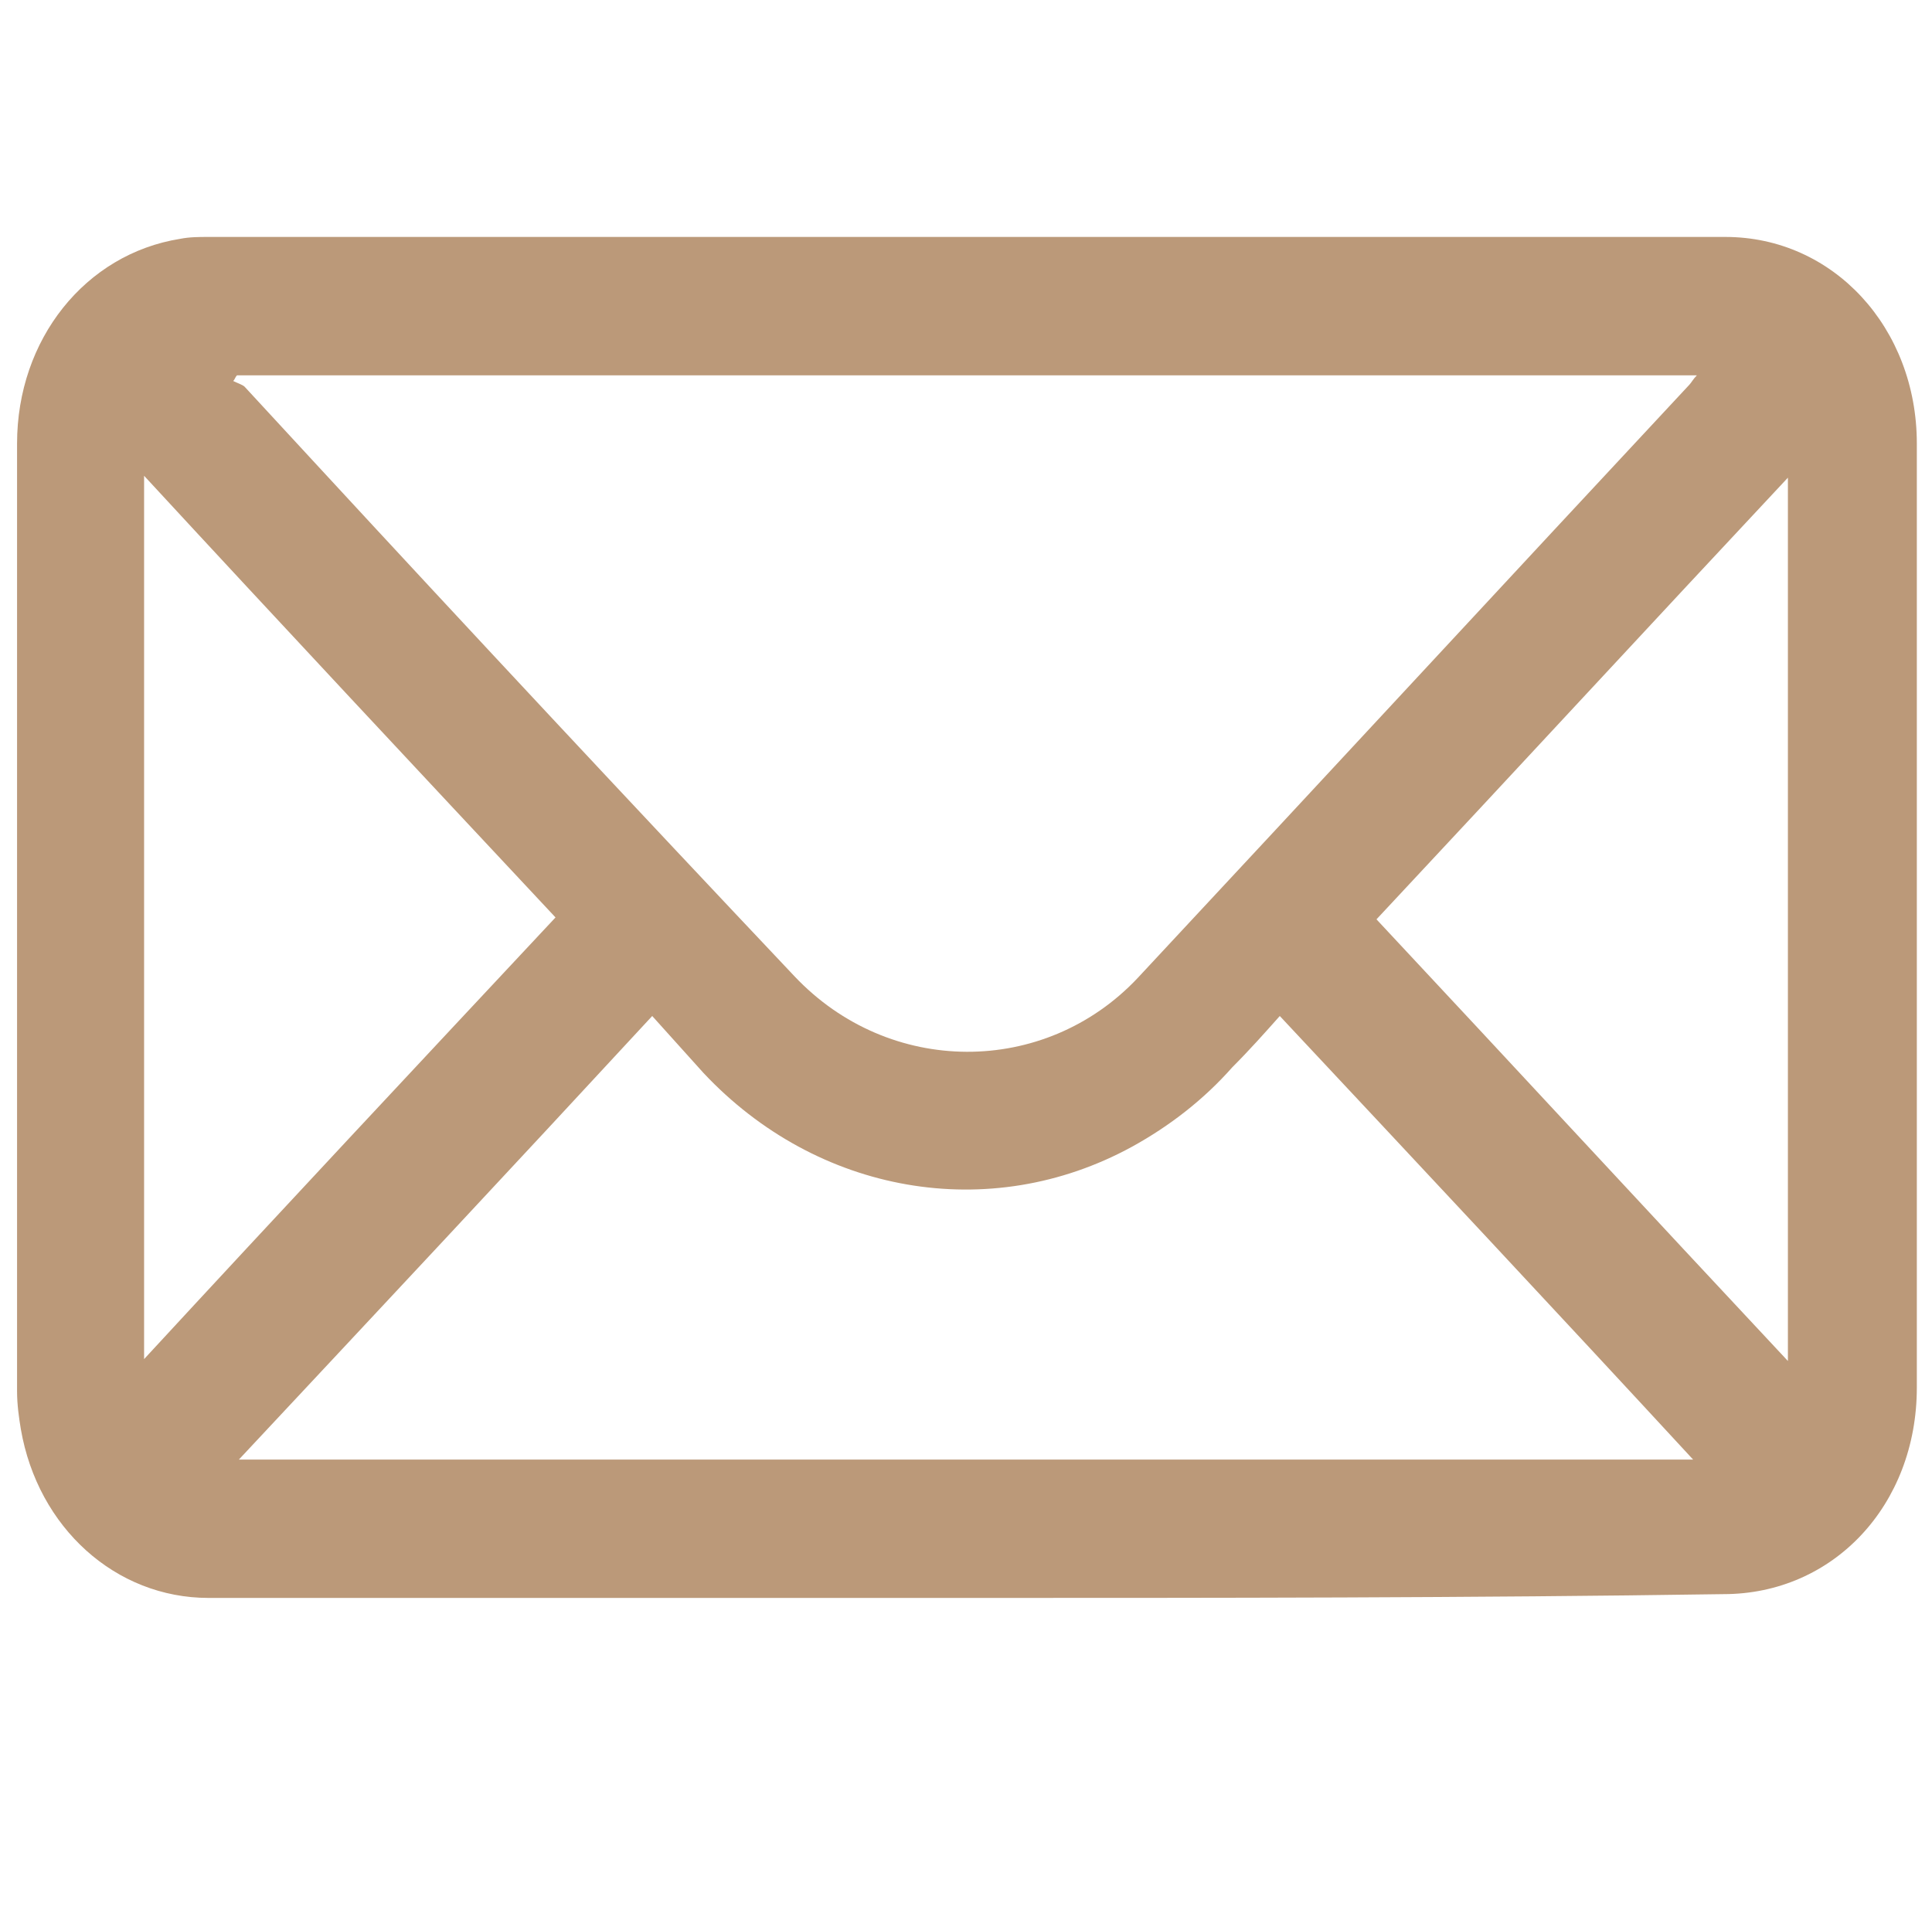 <?xml version="1.0" encoding="utf-8"?>
<!-- Generator: Adobe Illustrator 25.4.1, SVG Export Plug-In . SVG Version: 6.00 Build 0)  -->
<svg version="1.1" id="Capa_1" xmlns="http://www.w3.org/2000/svg" xmlns:xlink="http://www.w3.org/1999/xlink" x="0px" y="0px"
	 viewBox="0 0 101.9 101.8" style="enable-background:new 0 0 101.9 101.8;" xml:space="preserve">
<style type="text/css">
	.st0{fill:#BB9979;}
</style>
<g>
	<path class="st0" d="M50.9,84.3c-13.3,0-26.6,0-39.9,0c-4.9,0-9-3.7-9.9-8.9c-0.1-0.6-0.2-1.3-0.2-2c0-16.7,0-33.3,0-50
		c0-5.5,3.6-10,8.6-10.8c0.5-0.1,1-0.1,1.5-0.1c26.7,0,53.3,0,80,0c5.7,0,10.1,4.8,10.1,10.9c0,16.6,0,33.2,0,49.8
		c0,6.2-4.4,10.9-10.2,10.9C77.5,84.3,64.2,84.3,50.9,84.3z M12.5,19.8c-0.1,0.1-0.1,0.2-0.2,0.3c0.2,0.1,0.5,0.2,0.6,0.3
		c1.2,1.3,2.4,2.6,3.6,3.9c8.4,9.1,16.9,18.2,25.4,27.2c5,5.3,13.2,5.3,18.1,0.1c9.7-10.4,19.4-20.9,29.1-31.3
		c0.1-0.1,0.2-0.3,0.4-0.5C63.8,19.8,38.1,19.8,12.5,19.8z M34.4,53.6c-7.3,7.9-14.6,15.7-21.8,23.4c25.6,0,51.2,0,76.7,0
		c-7.2-7.8-14.5-15.6-21.8-23.4c-0.8,0.9-1.6,1.8-2.5,2.7c-1.5,1.7-3.3,3.1-5.3,4.2c-7.5,4.1-16.6,2.5-22.6-3.9
		C36.2,55.6,35.3,54.6,34.4,53.6z M7.6,25.1c0,15.5,0,31.1,0,46.6c7.2-7.8,14.5-15.6,21.7-23.3C22.1,40.7,14.8,32.9,7.6,25.1z
		 M94.3,25.2c-7.3,7.8-14.5,15.6-21.7,23.3c7.2,7.7,14.4,15.5,21.7,23.3C94.3,56.2,94.3,40.6,94.3,25.2z"/>
</g>
</svg>
